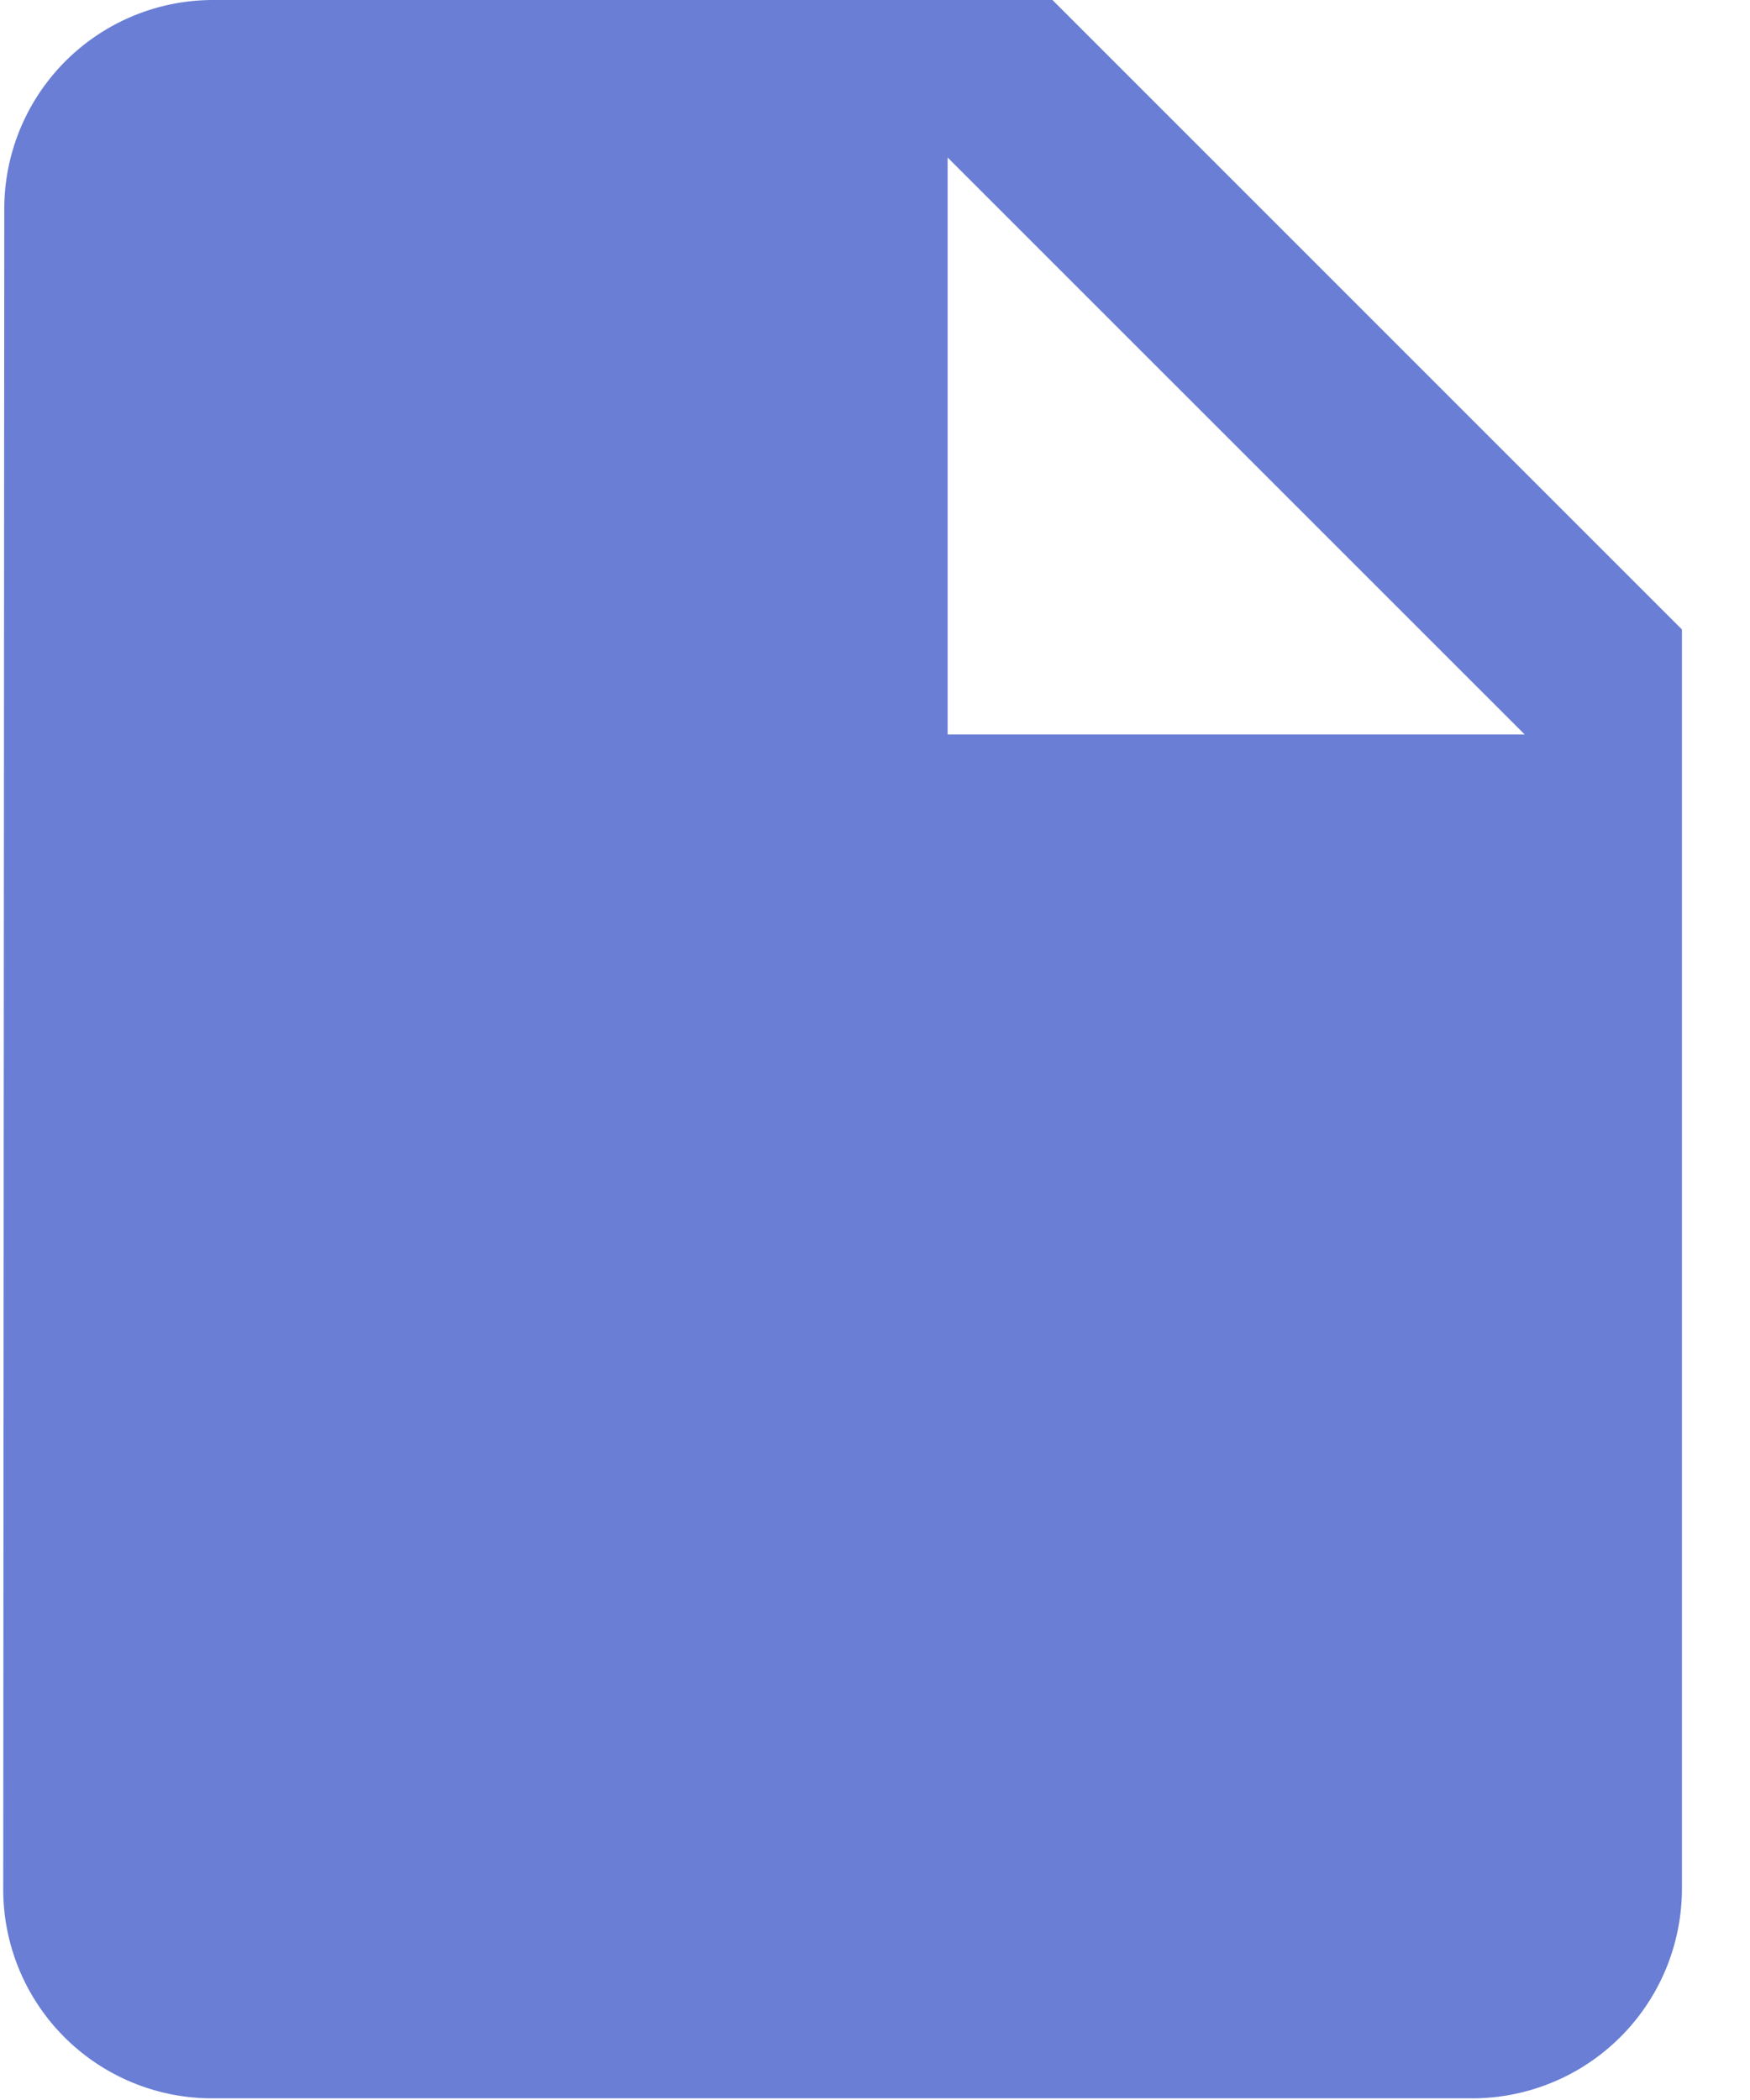 <svg xmlns="http://www.w3.org/2000/svg" width="20" height="24"><path fill="#697ED4" d="M12.028 0H2.436A2.387 2.387 0 00.049 2.398L.037 21.583a2.387 2.387 0 002.387 2.398h14.4a2.397 2.397 0 002.398-2.398V7.194L12.028 0zM10.83 8.393V1.8l6.595 6.594h-6.595z"/></svg>